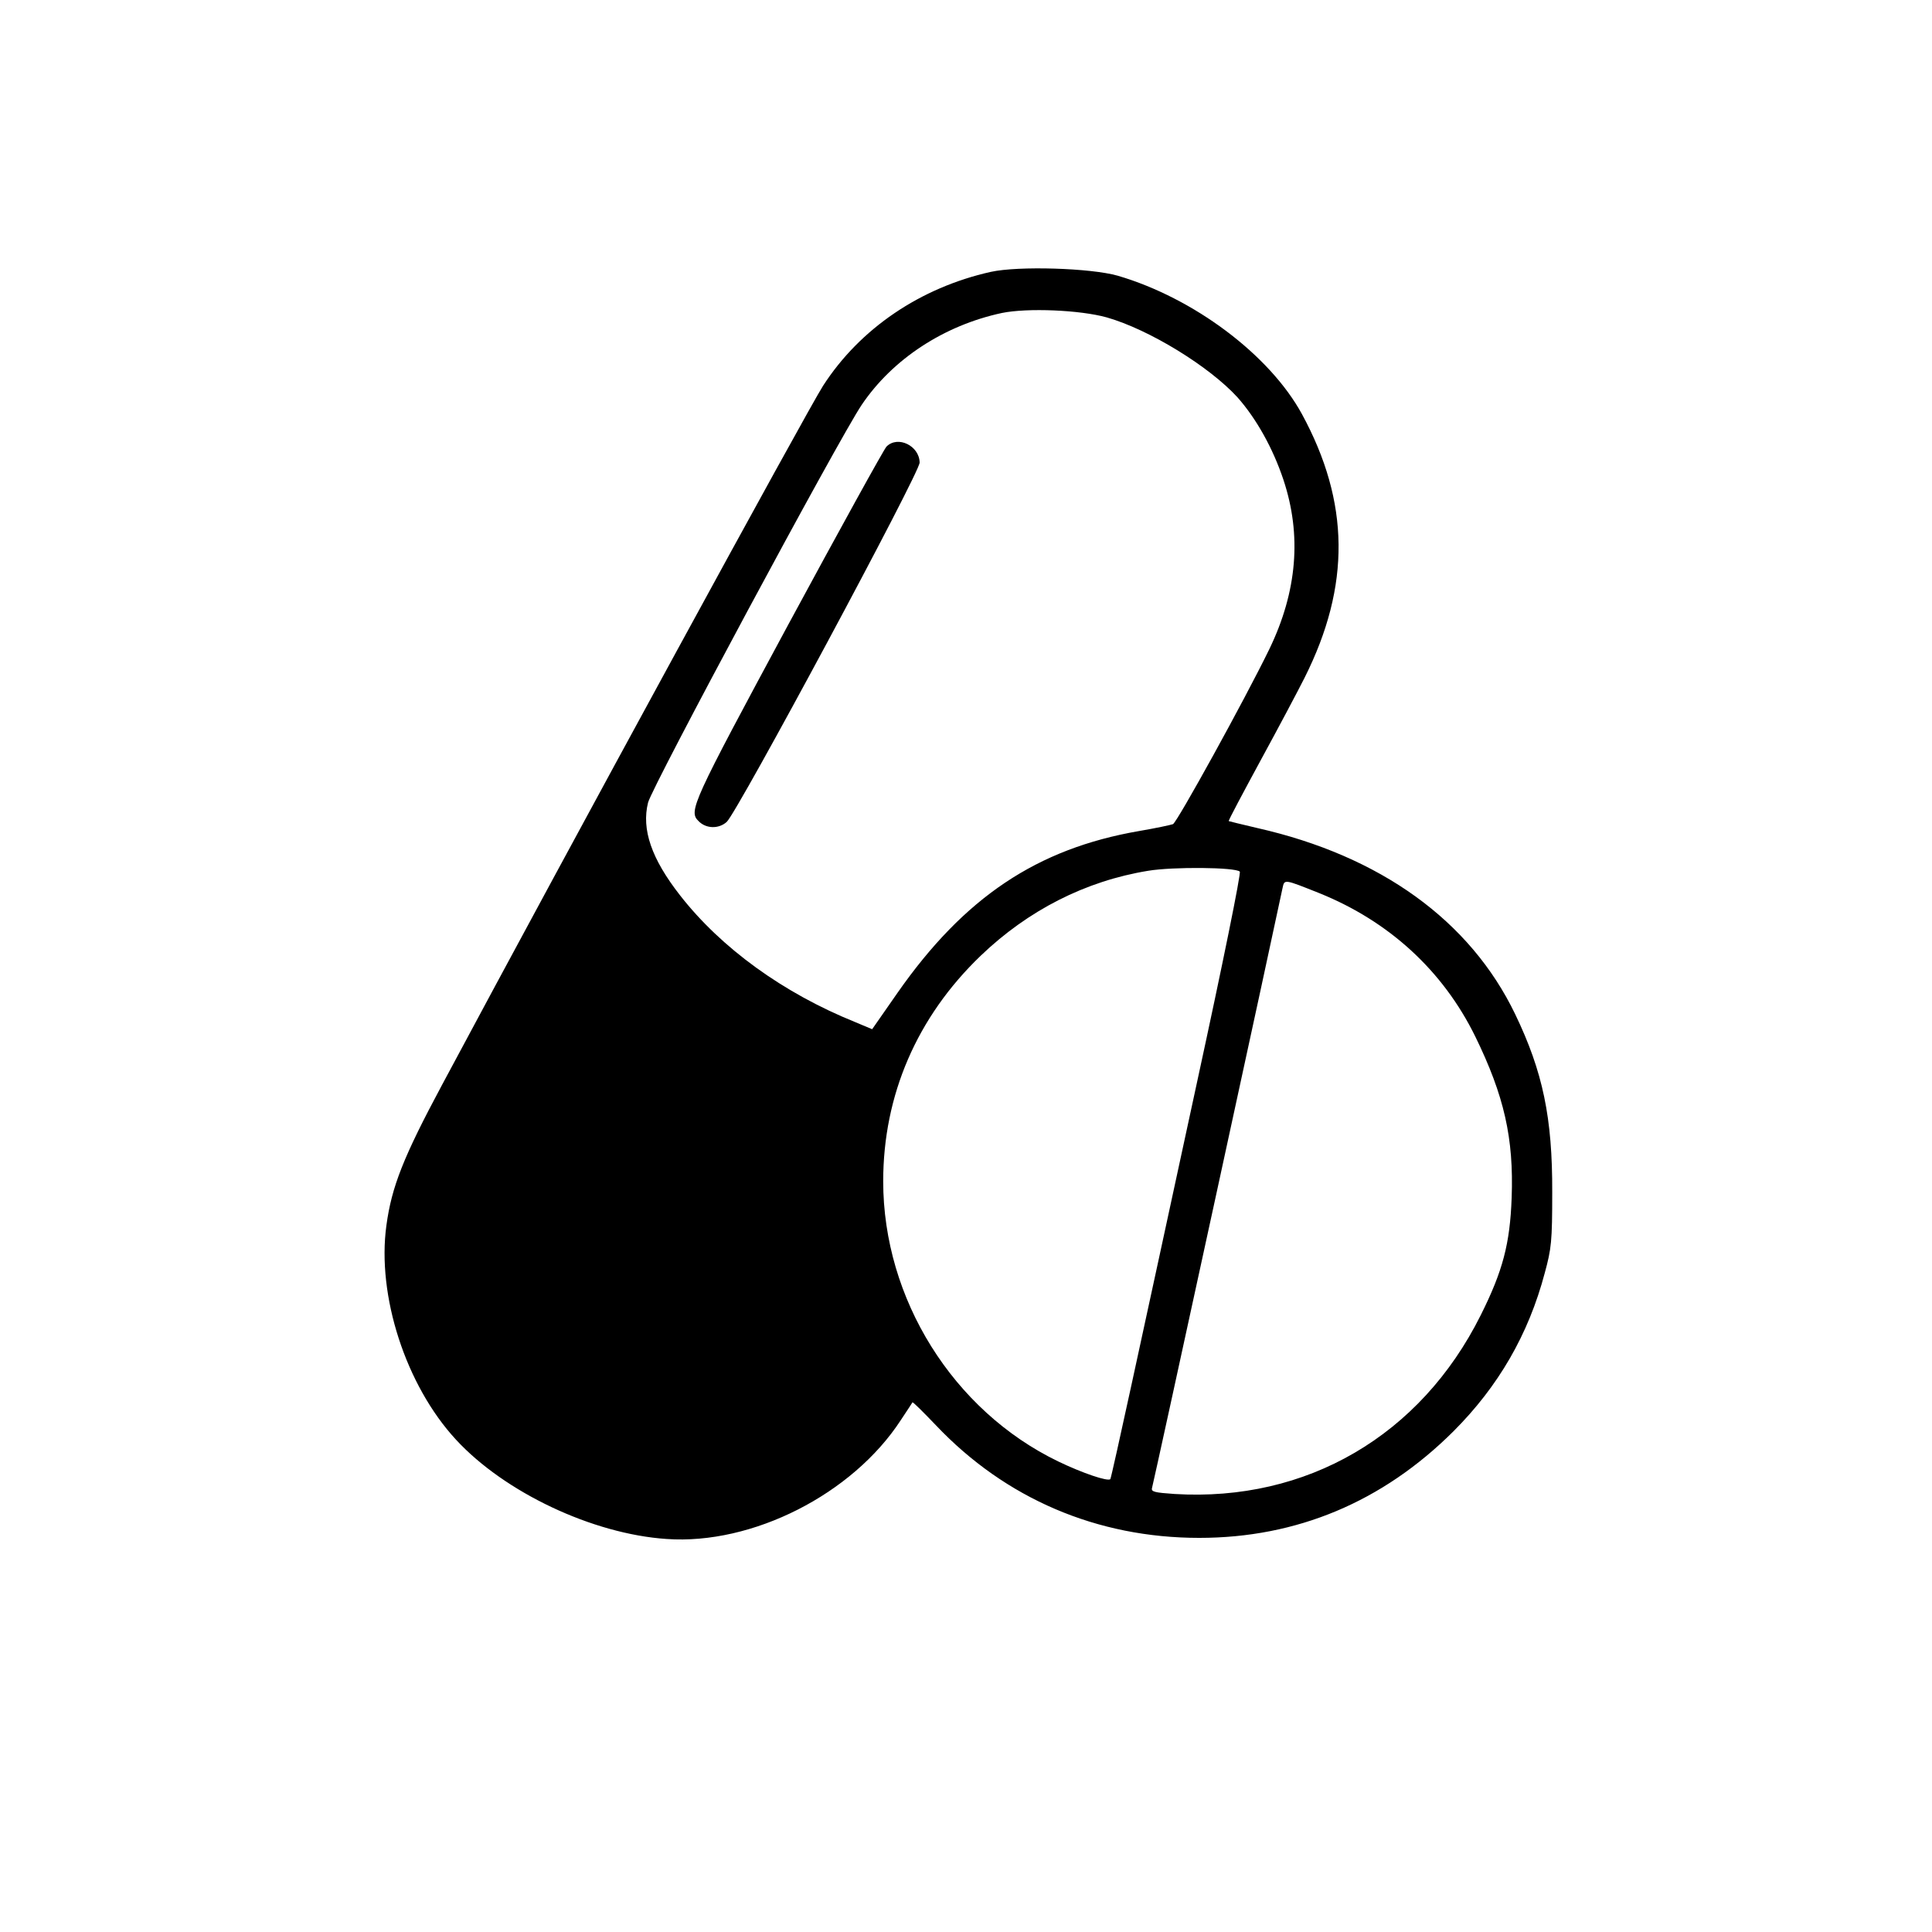 <?xml version="1.0" standalone="no"?>
<!DOCTYPE svg PUBLIC "-//W3C//DTD SVG 20010904//EN"
 "http://www.w3.org/TR/2001/REC-SVG-20010904/DTD/svg10.dtd">
<svg version="1.0" xmlns="http://www.w3.org/2000/svg"
 width="700pt" height="700pt" viewBox="0 0 700 700"
 preserveAspectRatio="xMidYMid meet">
<g transform="translate(0,700) scale(0.1,-0.1)"
fill="#000000" stroke="none">
<path d="M3590 6015 c-255 -57 -474 -205 -608 -413 -56 -87 -913 -1659 -1380
-2532 -141 -263 -183 -370 -202 -510 -35 -254 70 -579 252 -776 176 -191 495
-342 763 -360 311 -22 674 162 849 431 22 33 41 62 42 64 2 2 40 -36 85 -83
252 -266 584 -408 954 -408 353 0 664 130 921 386 163 163 272 351 331 574 24
88 27 114 27 292 1 270 -34 437 -134 645 -163 339 -488 574 -935 675 -55 13
-101 24 -103 25 -2 2 51 101 116 221 66 121 137 255 159 299 167 333 164 635
-10 955 -117 214 -391 420 -667 501 -98 28 -360 36 -460 14z m420 -165 c154
-44 372 -178 474 -290 68 -77 128 -184 166 -298 67 -201 50 -405 -51 -614 -89
-183 -334 -627 -349 -634 -8 -3 -64 -15 -123 -25 -370 -64 -633 -240 -875
-586 l-92 -132 -62 26 c-260 105 -485 268 -634 459 -104 133 -140 239 -116
336 15 59 690 1316 774 1441 112 166 298 288 508 333 93 19 283 11 380 -16z
m482 -2008 c5 -5 -61 -331 -156 -768 -90 -417 -197 -910 -237 -1094 -40 -184
-74 -337 -76 -339 -8 -10 -102 22 -189 64 -381 184 -634 589 -634 1015 0 312
122 595 353 817 172 165 380 271 607 308 90 15 316 13 332 -3z m288 -78 c253
-102 448 -281 565 -519 105 -215 140 -369 132 -585 -6 -166 -32 -265 -112
-425 -218 -437 -631 -677 -1109 -648 -73 5 -86 8 -82 22 5 14 458 2099 473
2174 7 32 5 32 133 -19z"/>
<path d="M3212 5382 c-9 -9 -170 -301 -357 -647 -348 -646 -361 -674 -324
-710 27 -28 73 -29 102 -3 38 34 700 1266 699 1302 -1 61 -79 99 -120 58z"/>
</g>
</svg>
